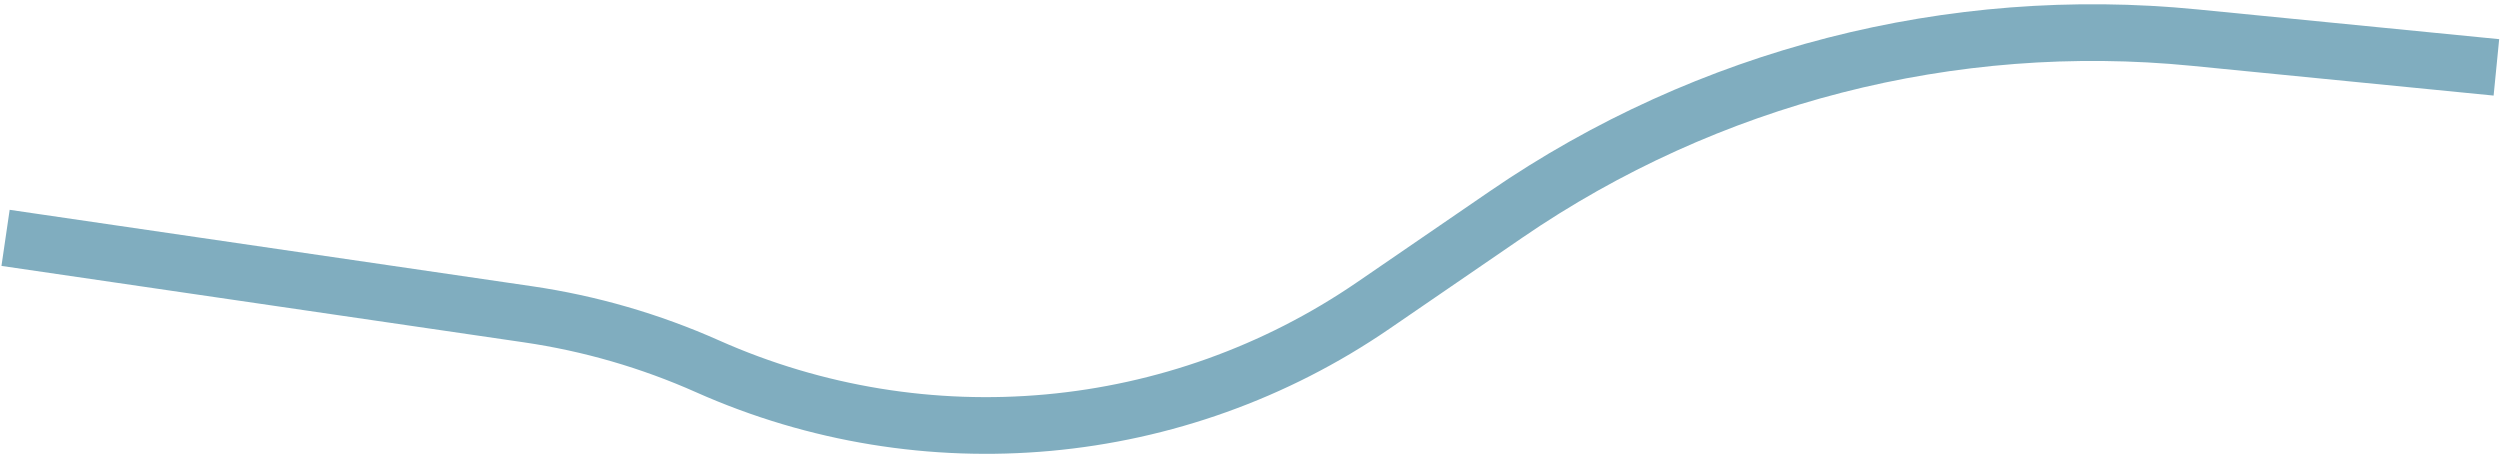 <?xml version="1.0" encoding="UTF-8"?> <svg xmlns="http://www.w3.org/2000/svg" width="441" height="81" viewBox="0 0 441 81" fill="none"> <path d="M440.364 11.884L387.119 6.634C344.228 2.405 301.22 13.452 265.676 37.826V37.826L242.247 53.888C207.62 77.627 163.152 81.688 124.798 64.614V64.614C114.718 60.126 104.07 57.041 93.151 55.443L0.981 41.959" stroke="#80ADBF" stroke-width="10"></path> </svg> 